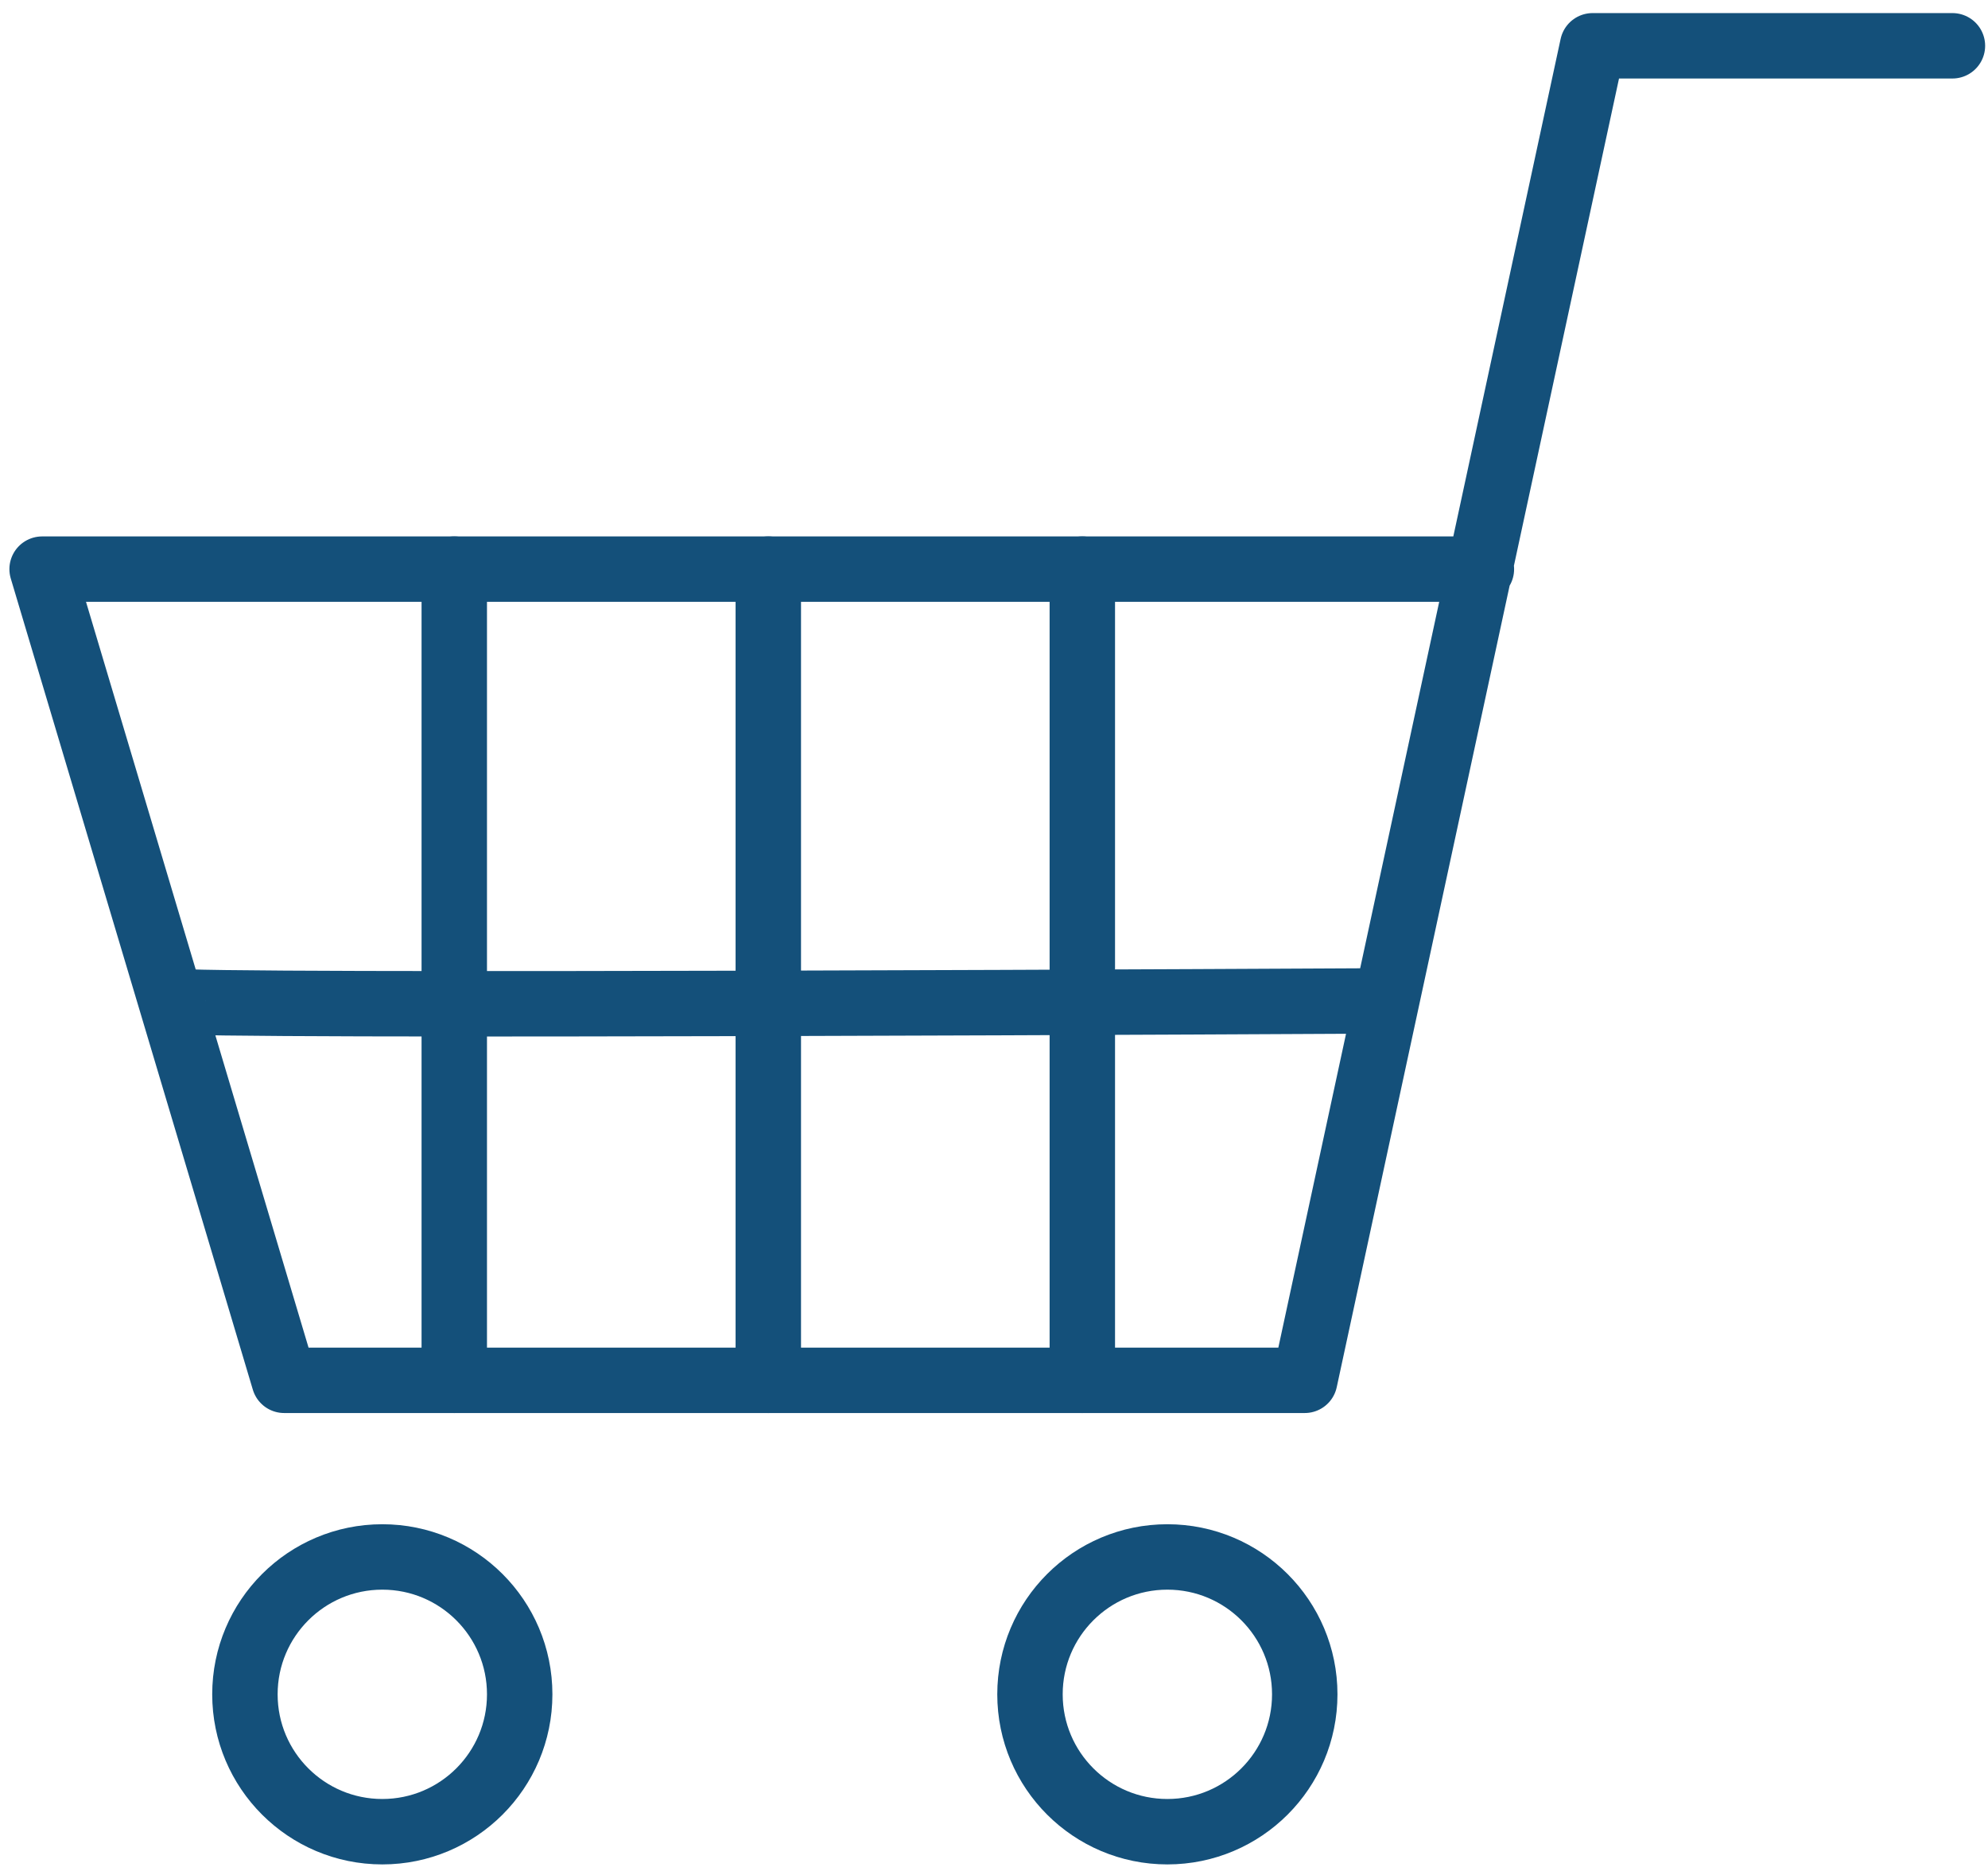 <svg version="1.1" id="レイヤー_1" xmlns="http://www.w3.org/2000/svg" xmlns:xlink="http://www.w3.org/1999/xlink" x="0px"
	 y="0px" width="34" height="32" viewBox="0 0 30.3 28.6" style="enable-background:new 0 0 30.3 28.6;" xml:space="preserve">
<style type="text/css">
	.st0{fill:none;stroke:#14507a;stroke-linecap:round;stroke-linejoin:round;stroke-miterlimit:10;}
</style>
<polyline class="st0" points="22.6,8.7 0.6,8.7 4.3,21.1 19.9,21.1 24.3,0.7 29.8,0.7 "/>
<line class="st0" x1="6.9" y1="8.7" x2="6.9" y2="21.1"/>
<line class="st0" x1="11.7" y1="8.7" x2="11.7" y2="21.1"/>
<line class="st0" x1="16.5" y1="8.7" x2="16.5" y2="21.1"/>
<path class="st0" d="M2.6,15.3c0,0.1,18.5,0,18.5,0"/>
<circle class="st0" cx="5.8" cy="25.9" r="2.1"/>
<circle class="st0" cx="17.8" cy="25.9" r="2.1"/>
</svg>